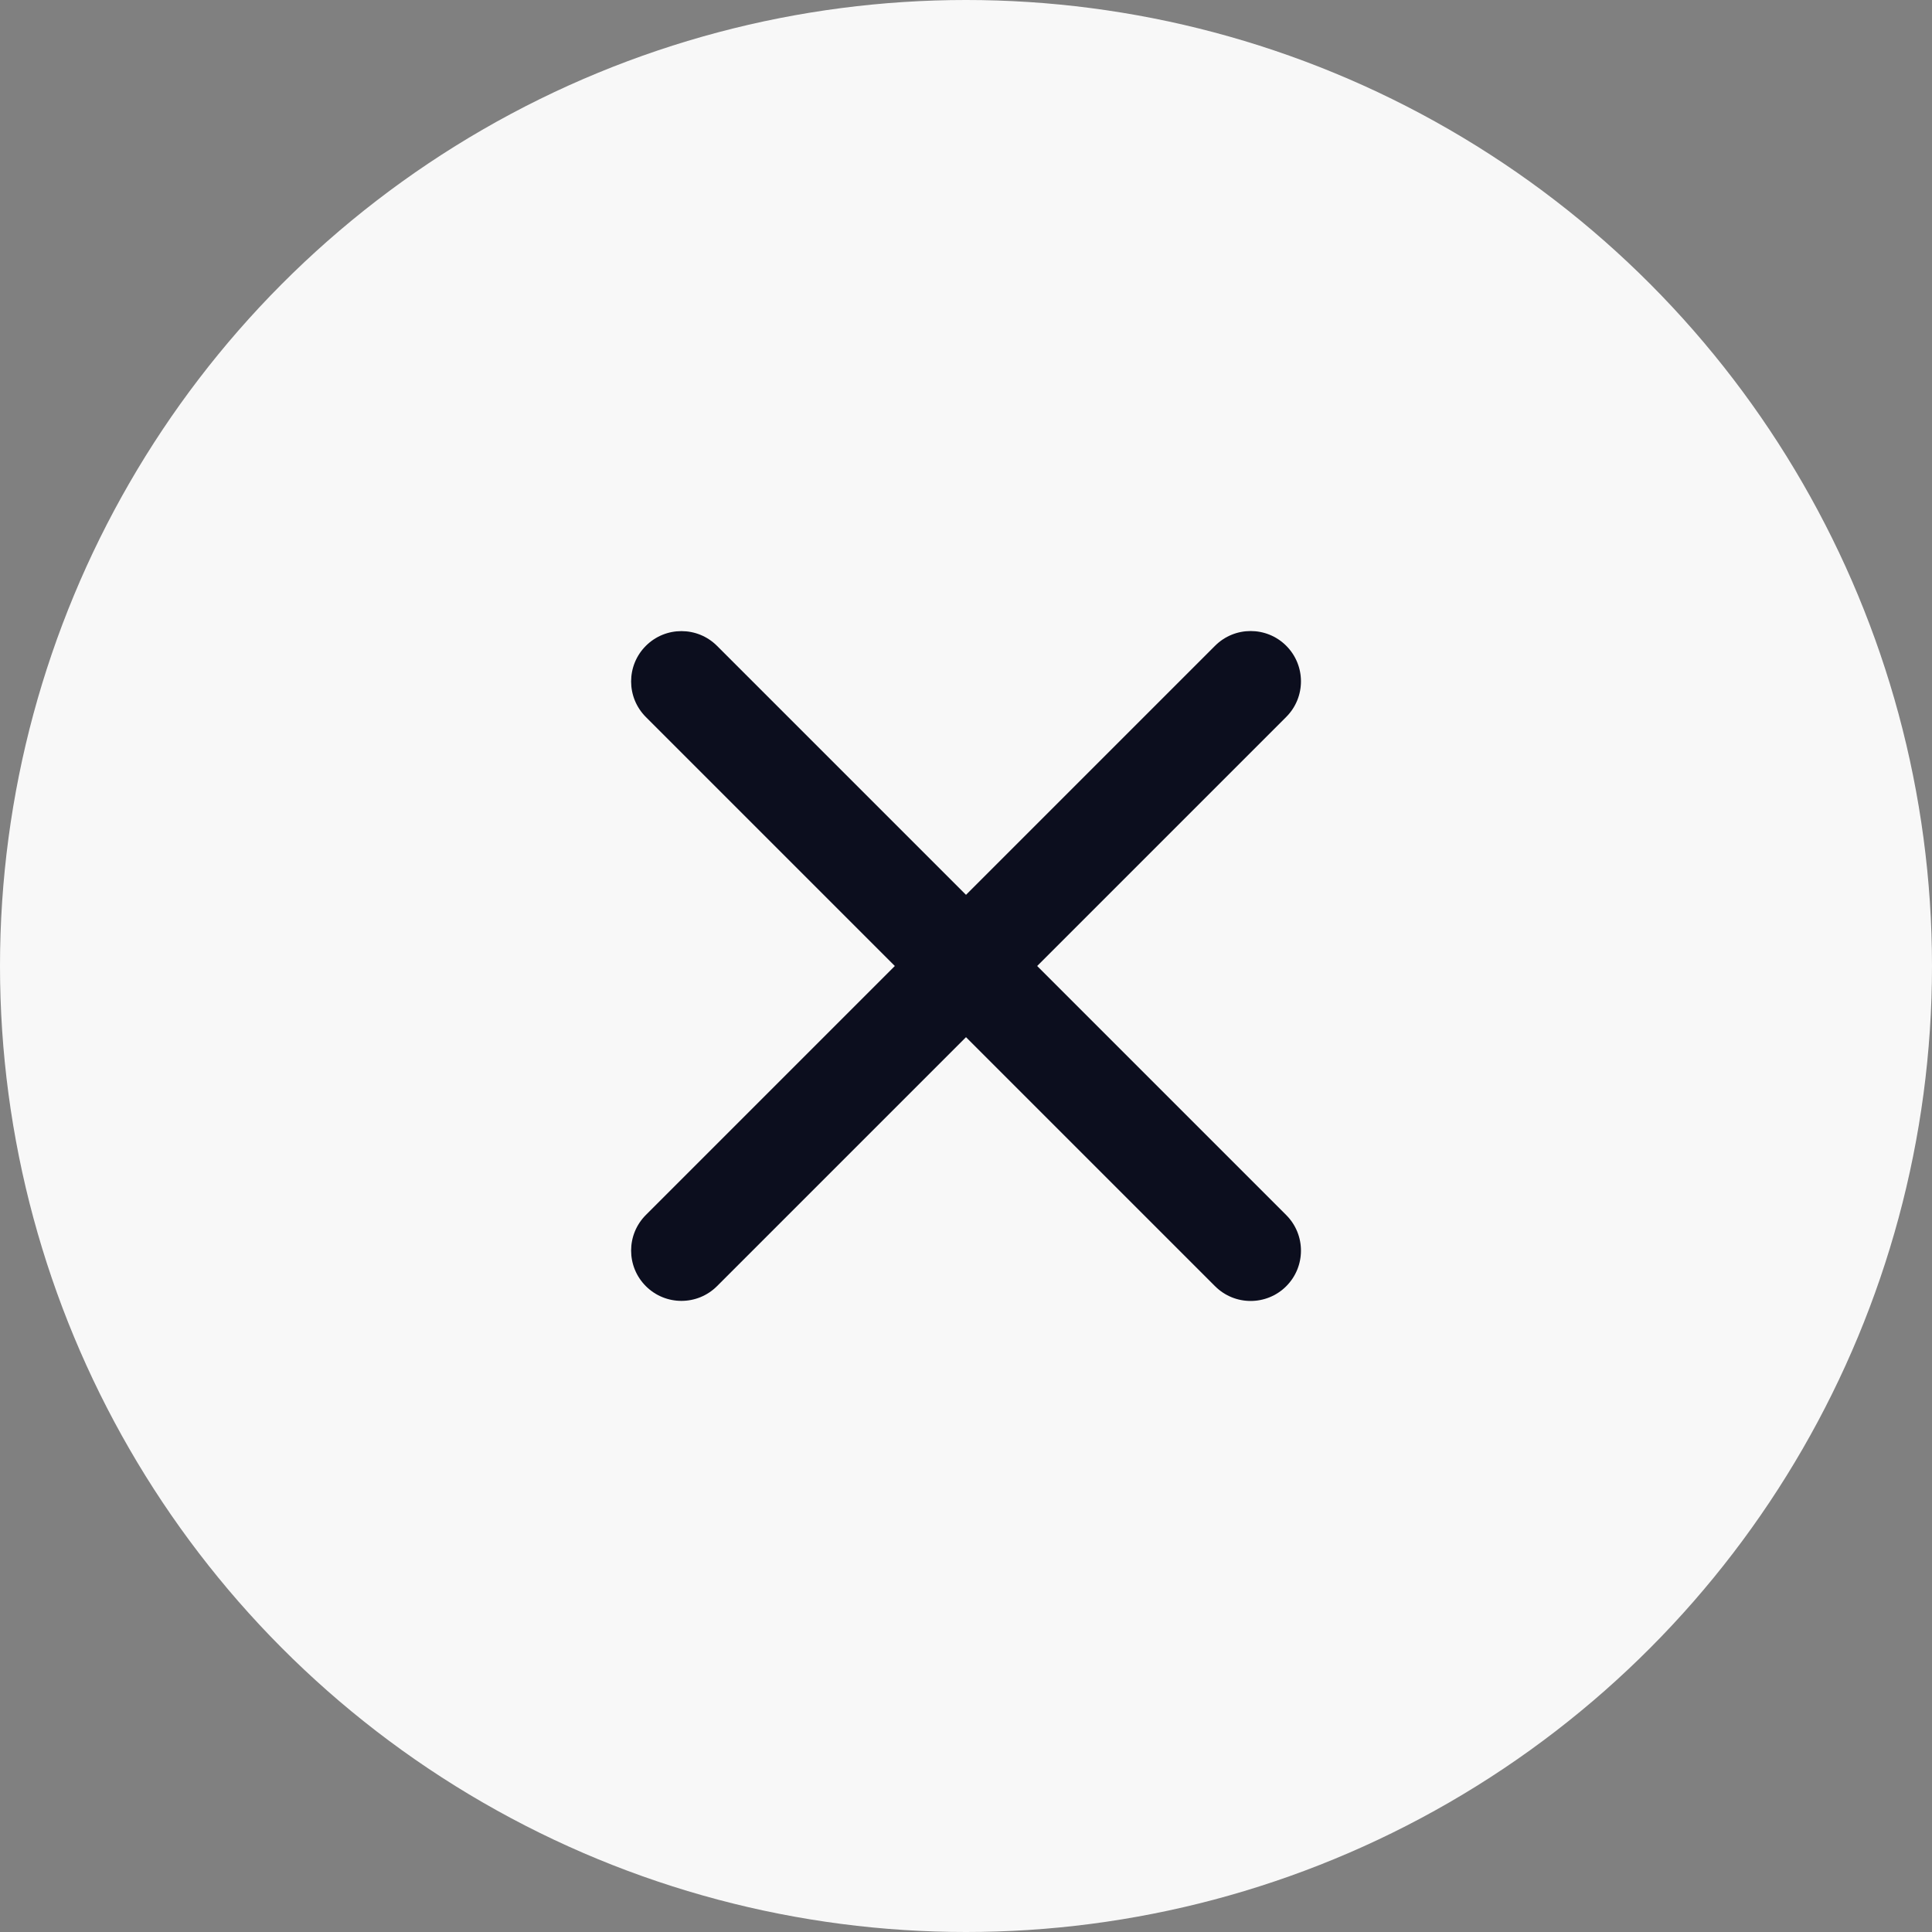 <svg width="24" height="24" viewBox="0 0 24 24" fill="none" xmlns="http://www.w3.org/2000/svg">
<rect x="0" y="0" width="24" height="24" fill="#808080" stroke="none"/>
<circle cx="12" cy="12" r="12" fill="#F8F8F8"/>
<path fill-rule="evenodd" clip-rule="evenodd" d="M8.023 15.977C7.779 15.733 7.779 15.337 8.023 15.093L15.094 8.022C15.338 7.778 15.734 7.778 15.978 8.022C16.222 8.266 16.222 8.662 15.978 8.906L8.907 15.977C8.663 16.221 8.267 16.221 8.023 15.977Z" fill="#0C0E1E"/>
<path fill-rule="evenodd" clip-rule="evenodd" d="M8.023 8.023C8.267 7.779 8.663 7.779 8.907 8.023L15.978 15.094C16.222 15.338 16.222 15.734 15.978 15.978C15.734 16.222 15.338 16.222 15.094 15.978L8.023 8.907C7.779 8.663 7.779 8.267 8.023 8.023Z" fill="#0C0E1E"/>
</svg>
